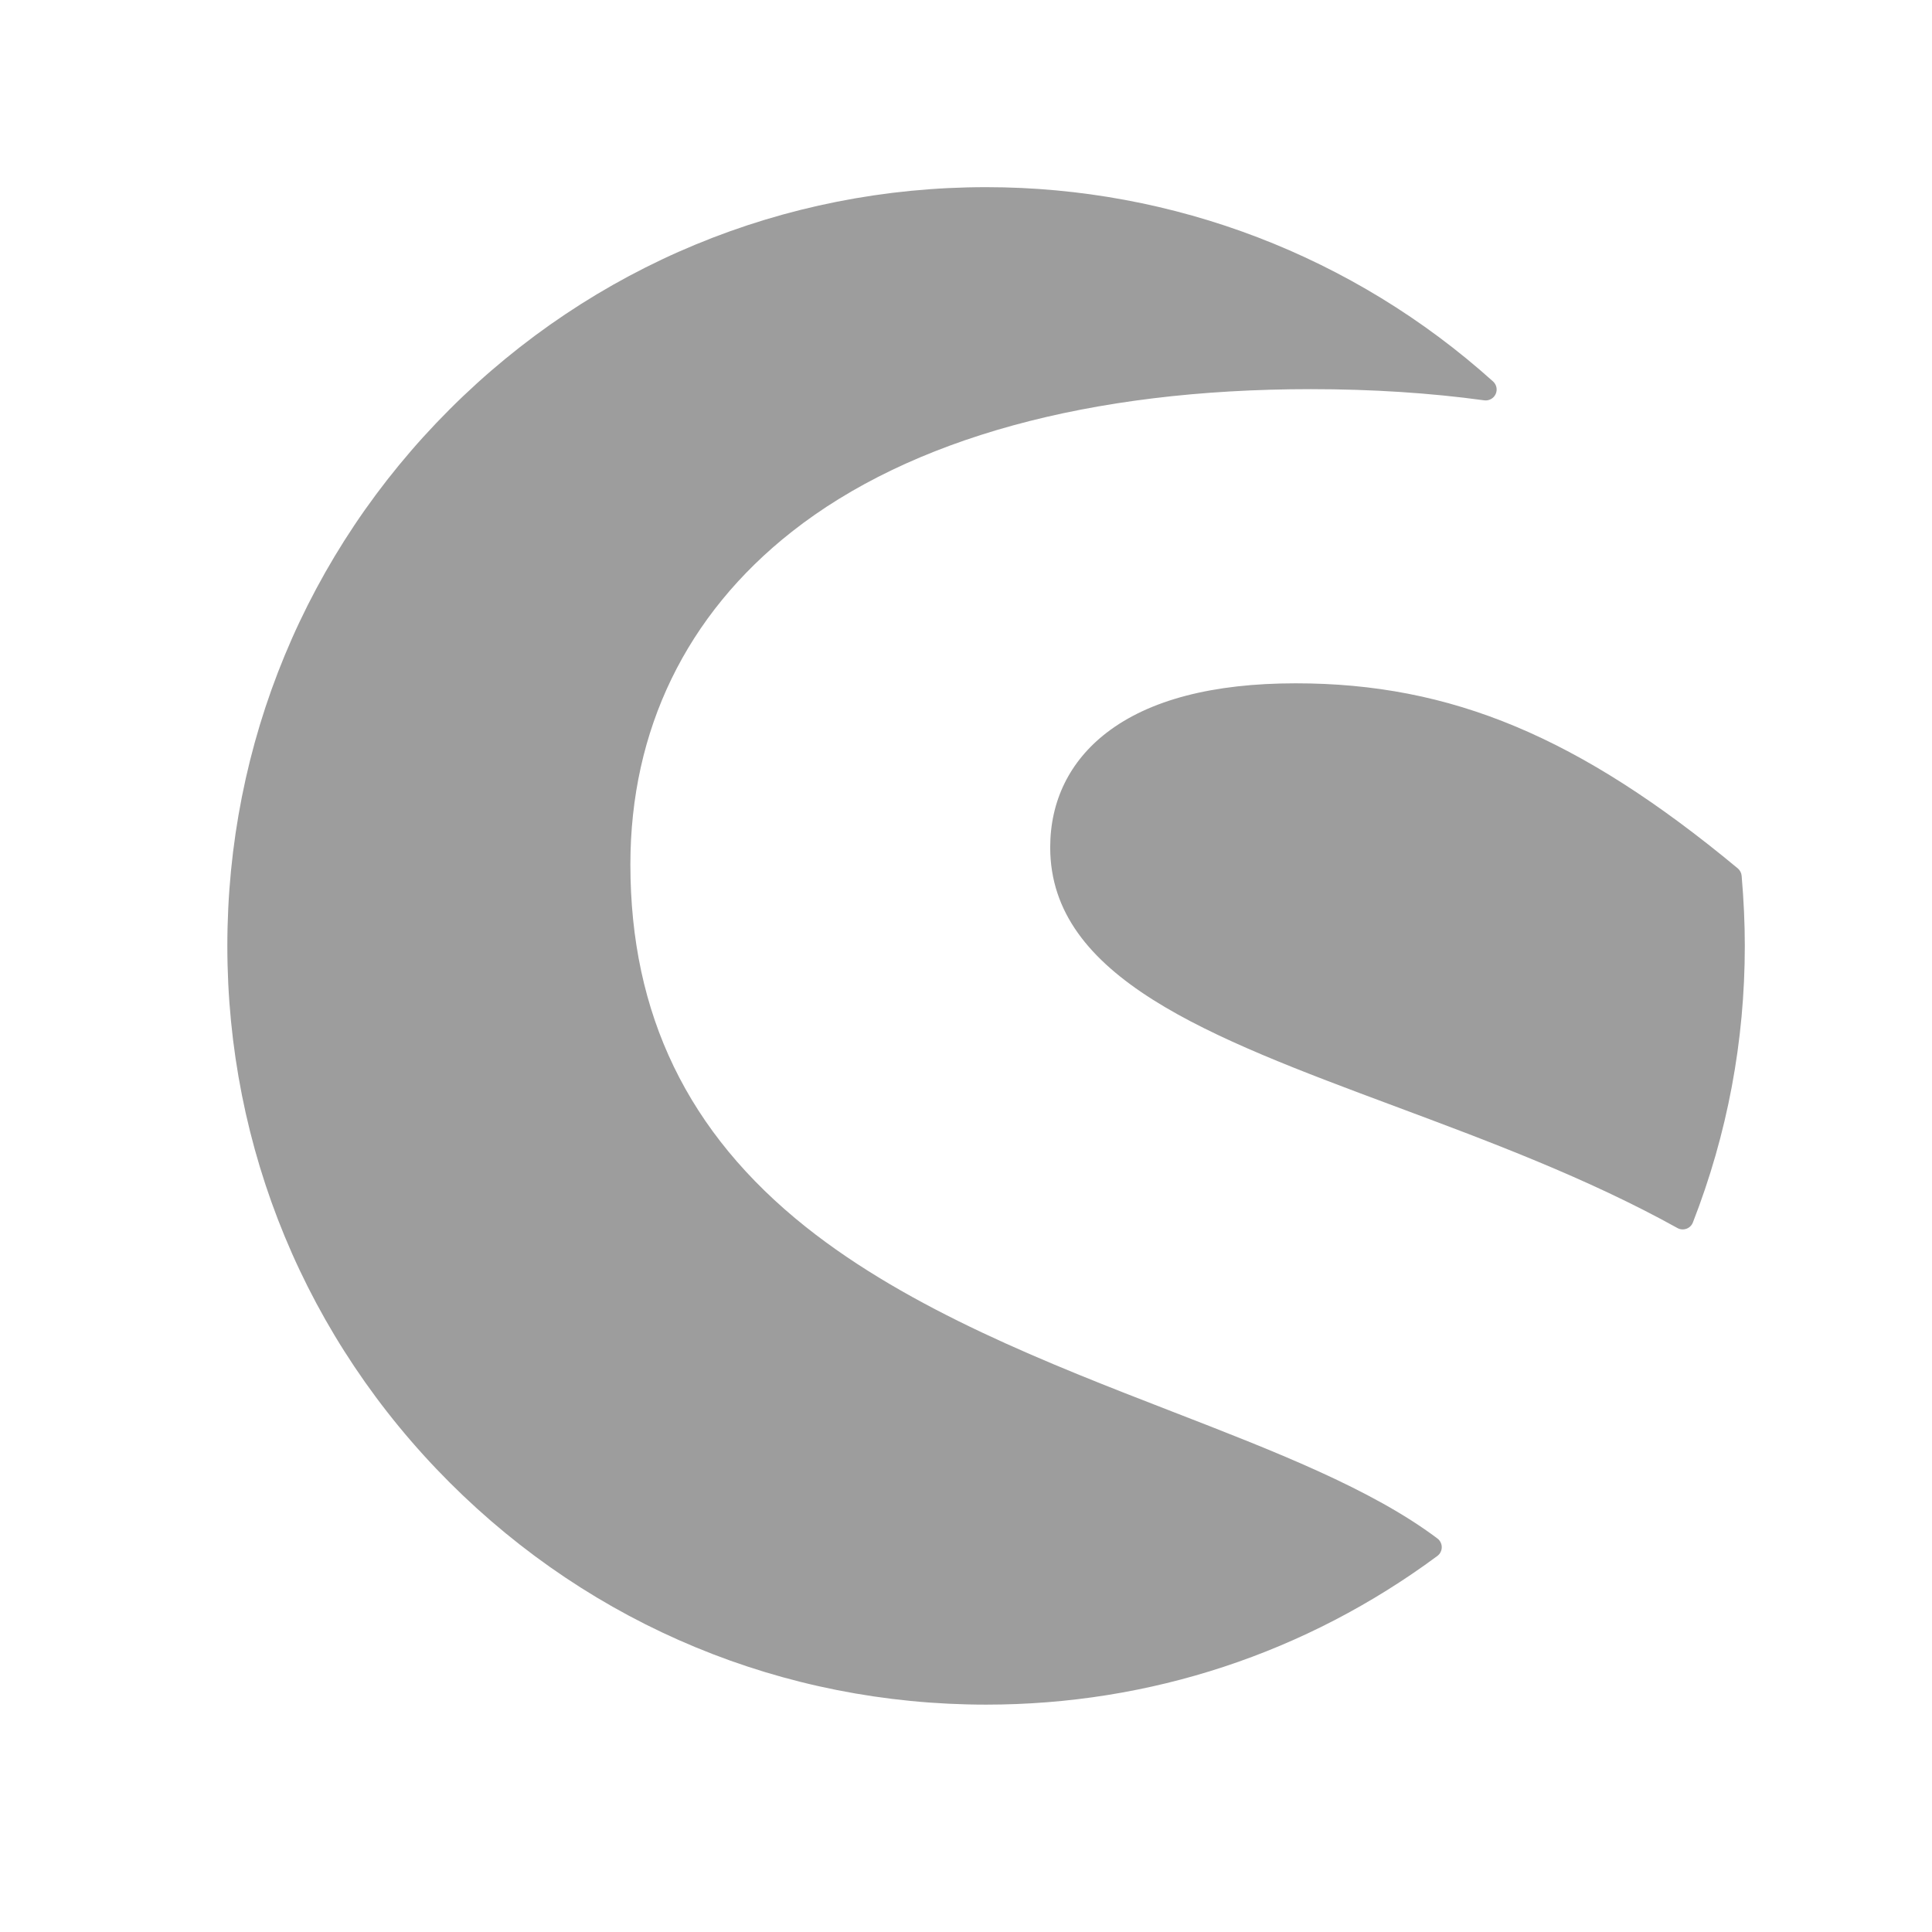 <?xml version="1.0" encoding="UTF-8"?>
<svg xmlns="http://www.w3.org/2000/svg" xml:space="preserve" style="enable-background:new 0 0 600 600" viewBox="0 0 600 600">
  <path d="M447.751 480.511c-.005 1.063-.517 2.075-1.37 2.707-40.812 30.206-89.265 46.171-140.123 46.171-62.953 0-122.133-24.507-166.637-69.004-44.507-44.5-69.018-103.675-69.018-166.627 0-62.938 24.511-122.111 69.017-166.615 44.51-44.506 103.69-69.018 166.638-69.018 58.243 0 114.148 21.426 157.416 60.331 1.113 1.002 1.437 2.586.806 3.943-.613 1.322-2.039 2.127-3.52 1.93-16.791-2.306-34.914-3.474-53.879-3.474-68.632 0-124.358 15.307-161.152 44.266-32.813 25.826-50.157 61.561-50.157 103.339 0 46.577 17.826 83.404 54.498 112.589 32.368 25.758 75.478 42.475 113.513 57.225 31.961 12.394 62.143 24.098 82.619 39.521.849.637 1.353 1.653 1.349 2.716zm93.131-208.525c-.077-.896-.518-1.74-1.211-2.314-49.176-40.815-88.947-57.463-137.274-57.463-25.79 0-45.562 5.173-58.767 15.374-11.435 8.834-17.48 21.139-17.48 35.583 0 40.473 49.461 58.918 106.738 80.278 29.516 11.008 60.038 22.391 88.058 37.936.501.279 1.069.425 1.641.425.393 0 .78-.068 1.147-.2.921-.331 1.652-1.044 2.007-1.954 10.7-27.417 16.125-56.314 16.125-85.892.001-6.948-.331-14.274-.984-21.773z" style="fill:#9d9d9d"></path>
</svg>
